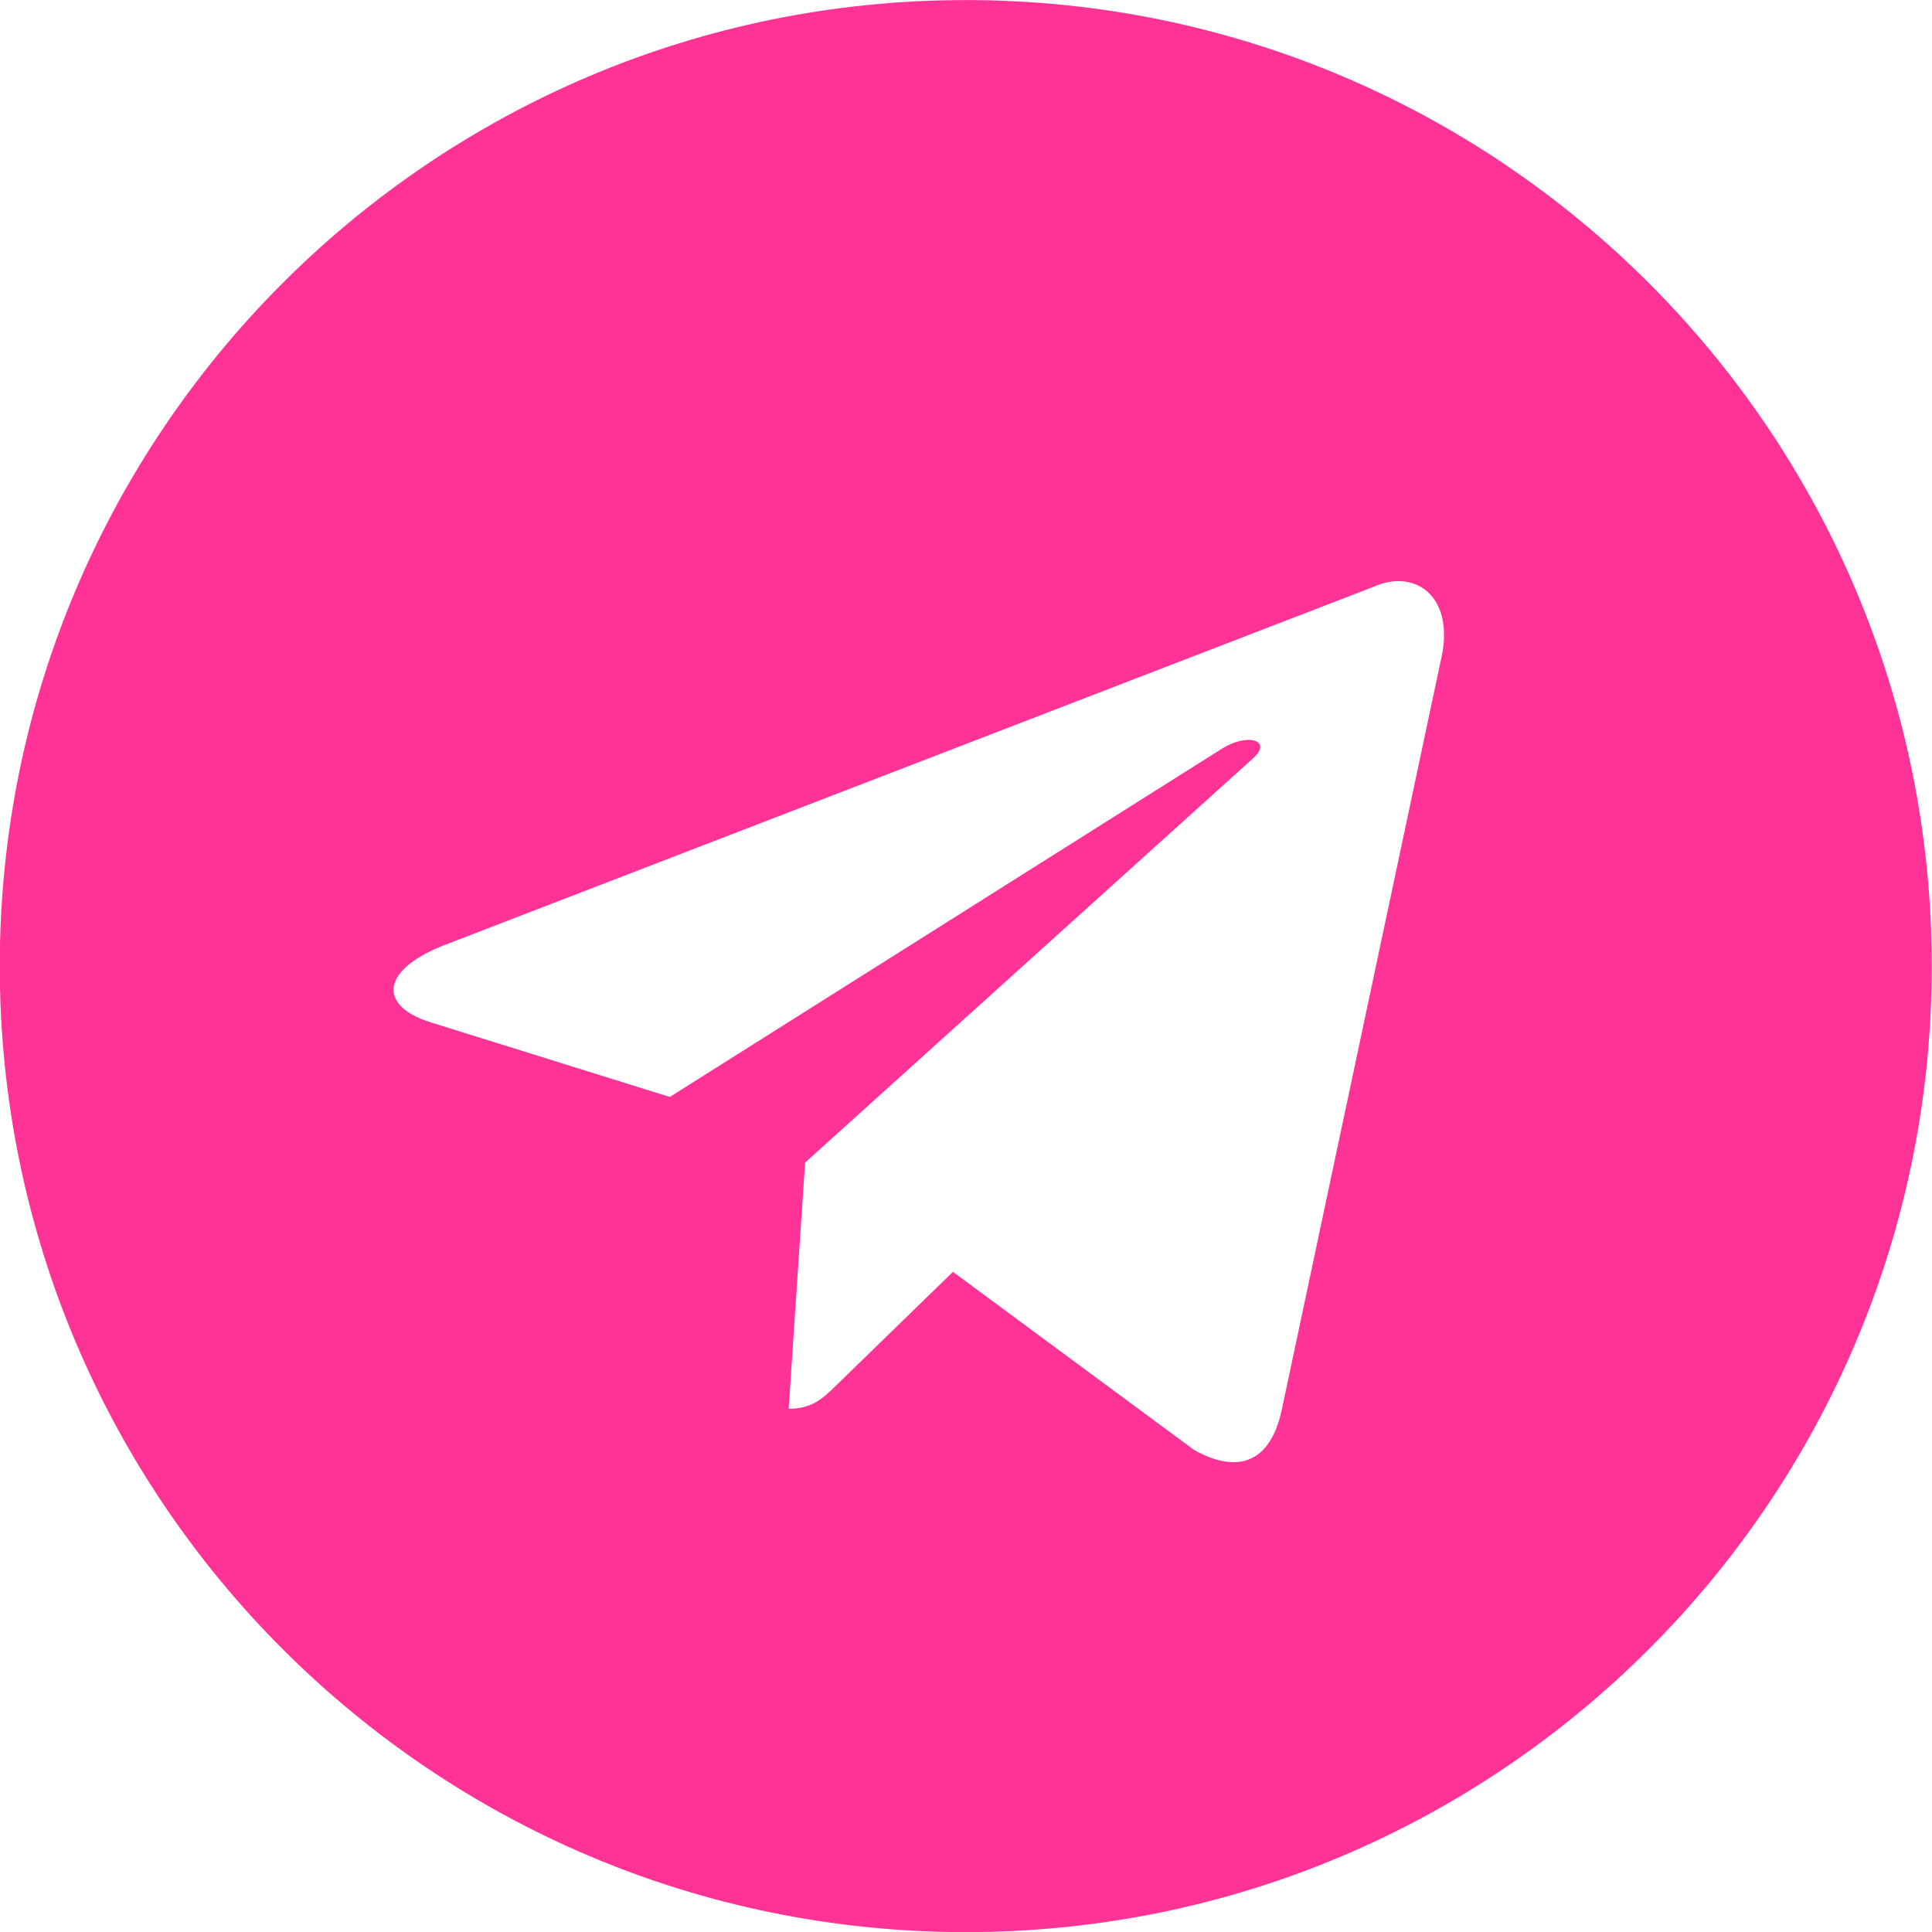 <svg width="32" height="32" viewBox="0 0 32 32" fill="none" xmlns="http://www.w3.org/2000/svg">
<g id="Telegram_white">
<g id="Telegram">
<path id="Combined-Shape" fill-rule="evenodd" clip-rule="evenodd" d="M-0.004 16.002C-0.004 24.838 7.16 32.002 15.996 32.002C24.833 32.002 31.996 24.838 31.996 16.002C31.996 7.165 24.833 0.001 15.996 0.001C7.16 0.001 -0.004 7.165 -0.004 16.002ZM13.063 23.334L13.335 19.256L13.335 19.256L20.754 12.56C21.08 12.272 20.683 12.131 20.251 12.393L11.094 18.169L7.139 16.935C6.285 16.674 6.279 16.087 7.331 15.665L22.743 9.722C23.447 9.402 24.126 9.891 23.858 10.968L21.233 23.337C21.05 24.215 20.518 24.426 19.783 24.02L15.784 21.066L13.863 22.934C13.857 22.94 13.851 22.946 13.845 22.952C13.63 23.161 13.452 23.334 13.063 23.334Z" fill="#FF3395"/>
</g>
</g>
</svg>
